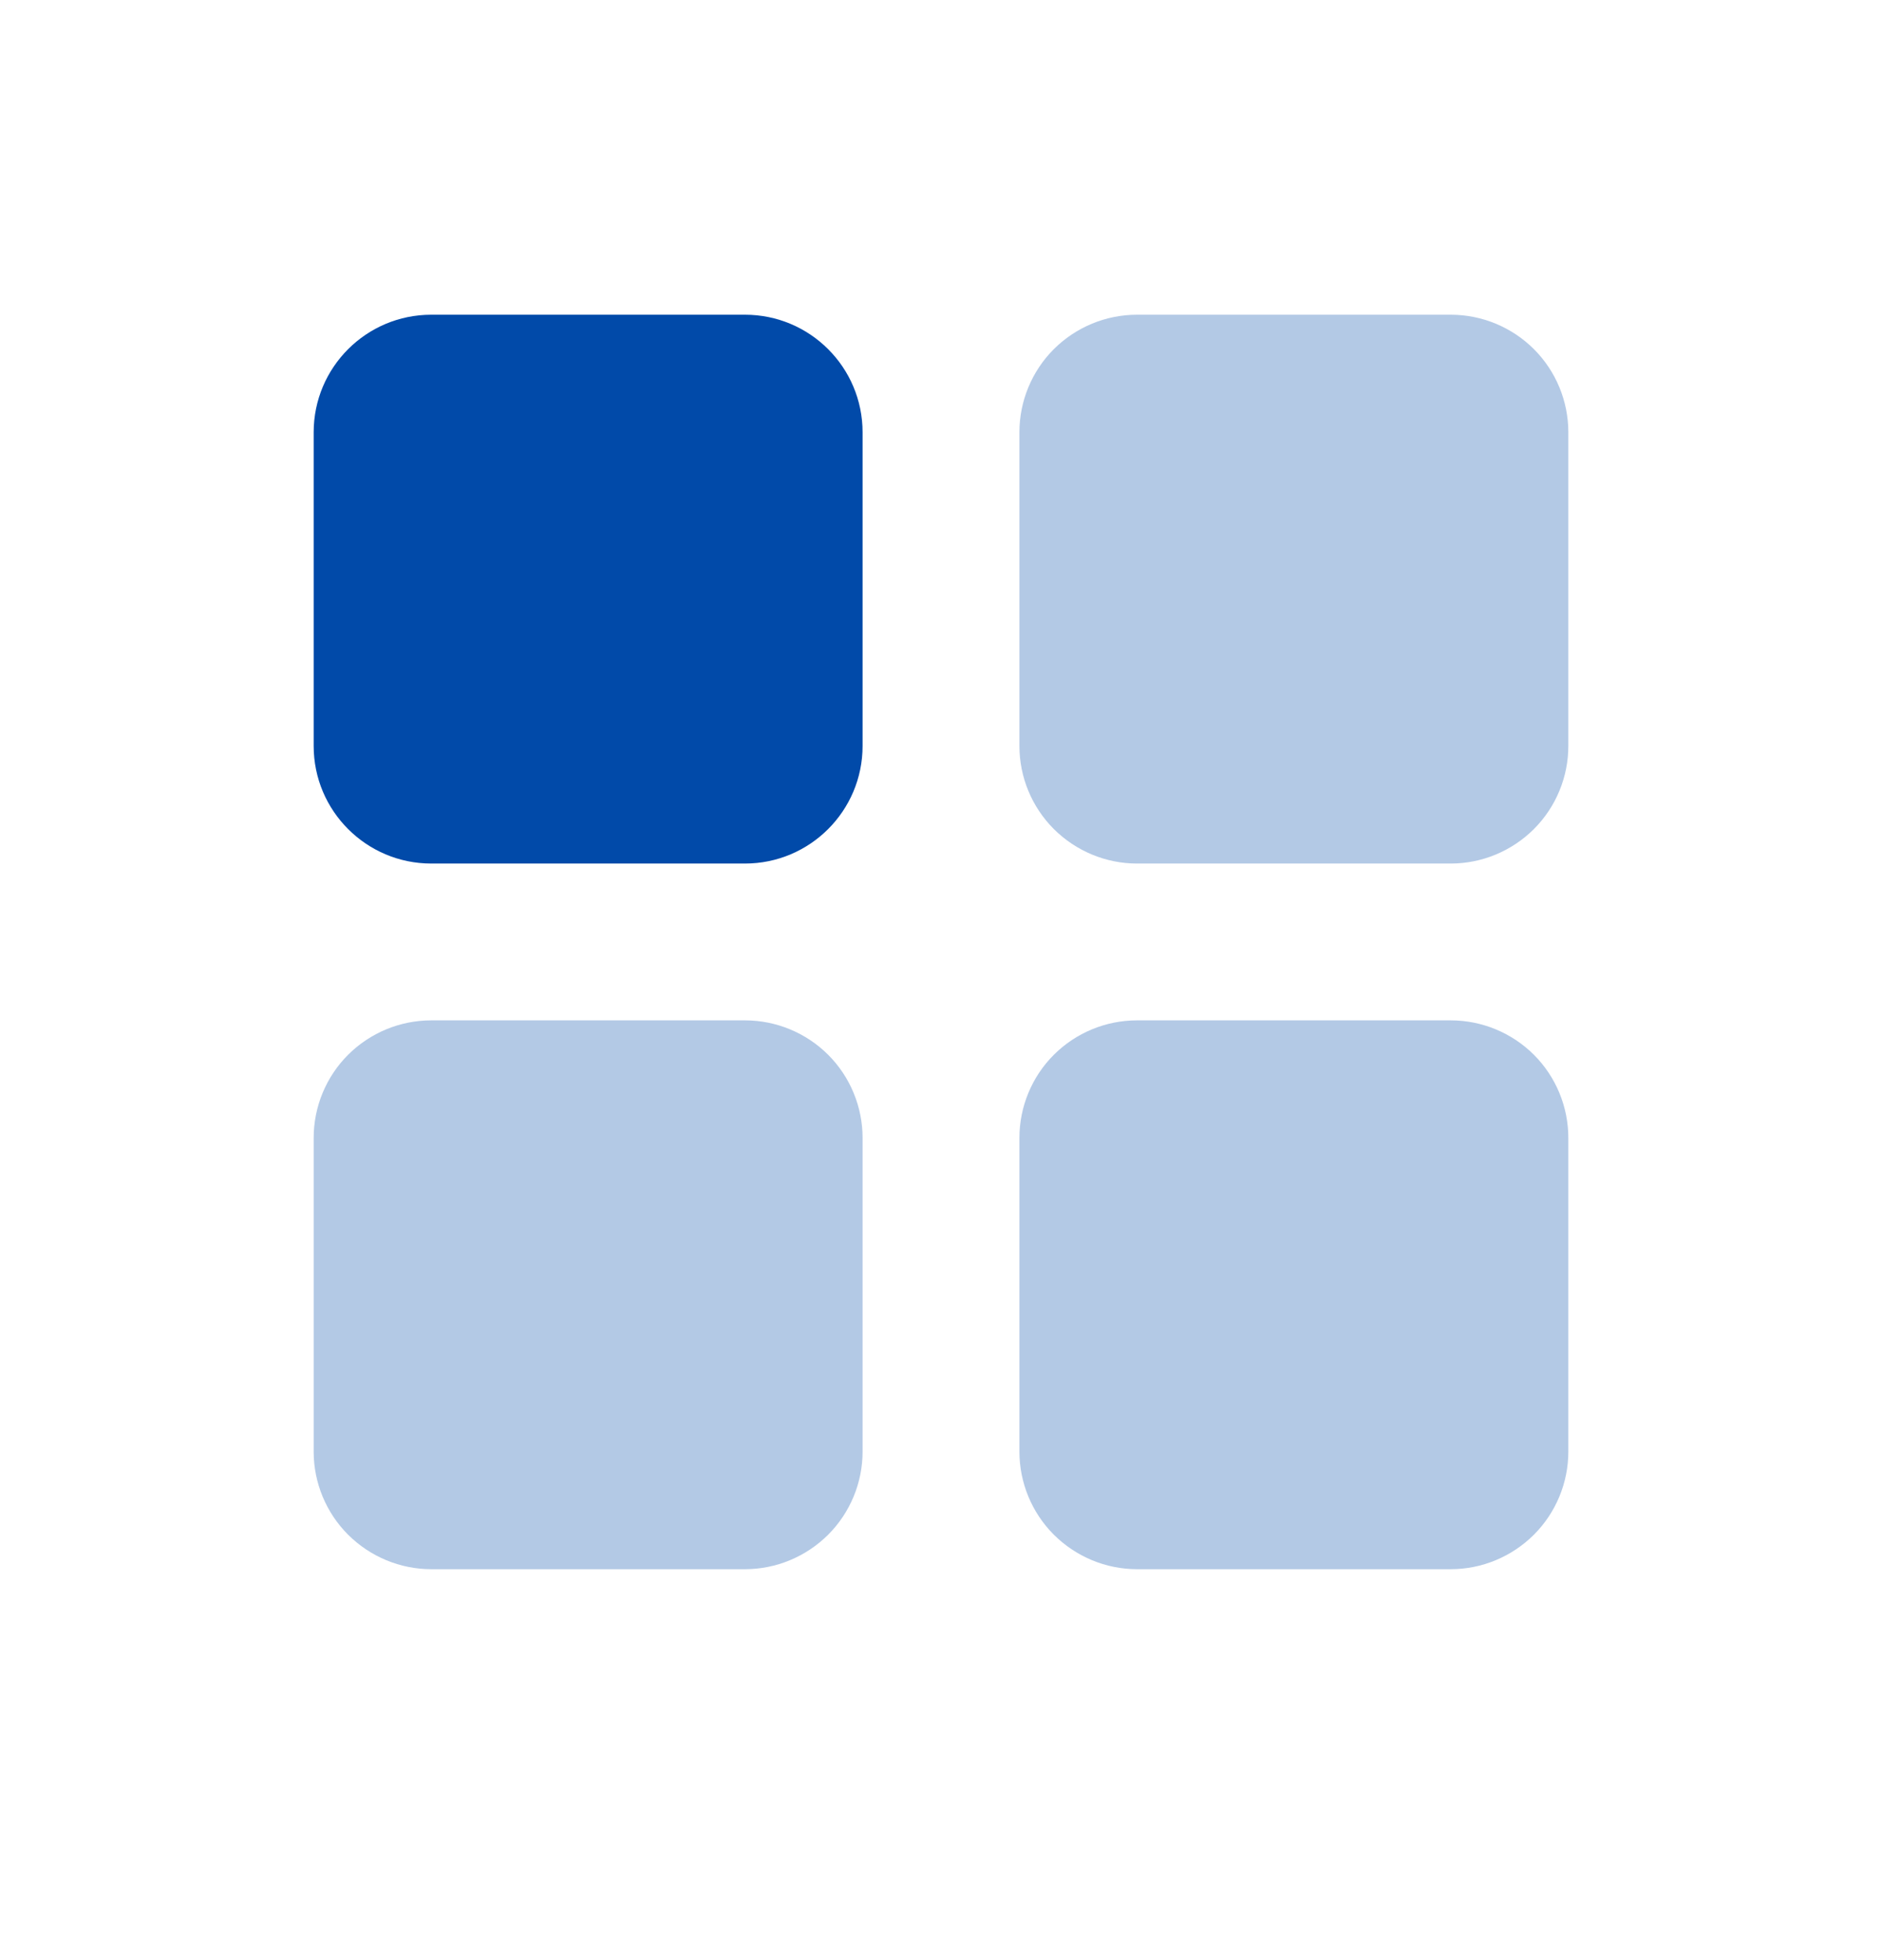 <svg width="24" height="25" viewBox="0 0 24 25" fill="none" xmlns="http://www.w3.org/2000/svg">
<g id="Group">
<path id="Vector" d="M9.5 4.014H5.5C4.672 4.014 4 4.685 4 5.514V9.514C4 10.342 4.672 11.014 5.5 11.014H9.5C10.328 11.014 11 10.342 11 9.514V5.514C11 4.685 10.328 4.014 9.5 4.014Z" fill="#014AA9"/>
<path id="Vector_2" opacity="0.3" d="M14.5 20.014C14.102 20.014 13.721 19.855 13.439 19.574C13.158 19.293 13 18.911 13 18.514V14.514C13 14.116 13.158 13.734 13.439 13.453C13.721 13.172 14.102 13.014 14.5 13.014H18.5C18.898 13.014 19.279 13.172 19.561 13.453C19.842 13.734 20 14.116 20 14.514V18.514C20 18.911 19.842 19.293 19.561 19.574C19.279 19.855 18.898 20.014 18.5 20.014H14.5ZM5.5 20.014C5.102 20.014 4.721 19.855 4.439 19.574C4.158 19.293 4 18.911 4 18.514V14.514C4 14.116 4.158 13.734 4.439 13.453C4.721 13.172 5.102 13.014 5.5 13.014H9.5C9.898 13.014 10.279 13.172 10.561 13.453C10.842 13.734 11 14.116 11 14.514V18.514C11 18.911 10.842 19.293 10.561 19.574C10.279 19.855 9.898 20.014 9.5 20.014H5.5ZM14.5 11.014C14.102 11.014 13.721 10.855 13.439 10.574C13.158 10.293 13 9.911 13 9.514V5.514C13 5.116 13.158 4.734 13.439 4.453C13.721 4.172 14.102 4.014 14.5 4.014H18.5C18.898 4.014 19.279 4.172 19.561 4.453C19.842 4.734 20 5.116 20 5.514V9.514C20 9.911 19.842 10.293 19.561 10.574C19.279 10.855 18.898 11.014 18.5 11.014H14.5Z" fill="#014AA9"/>
</g>
</svg>
